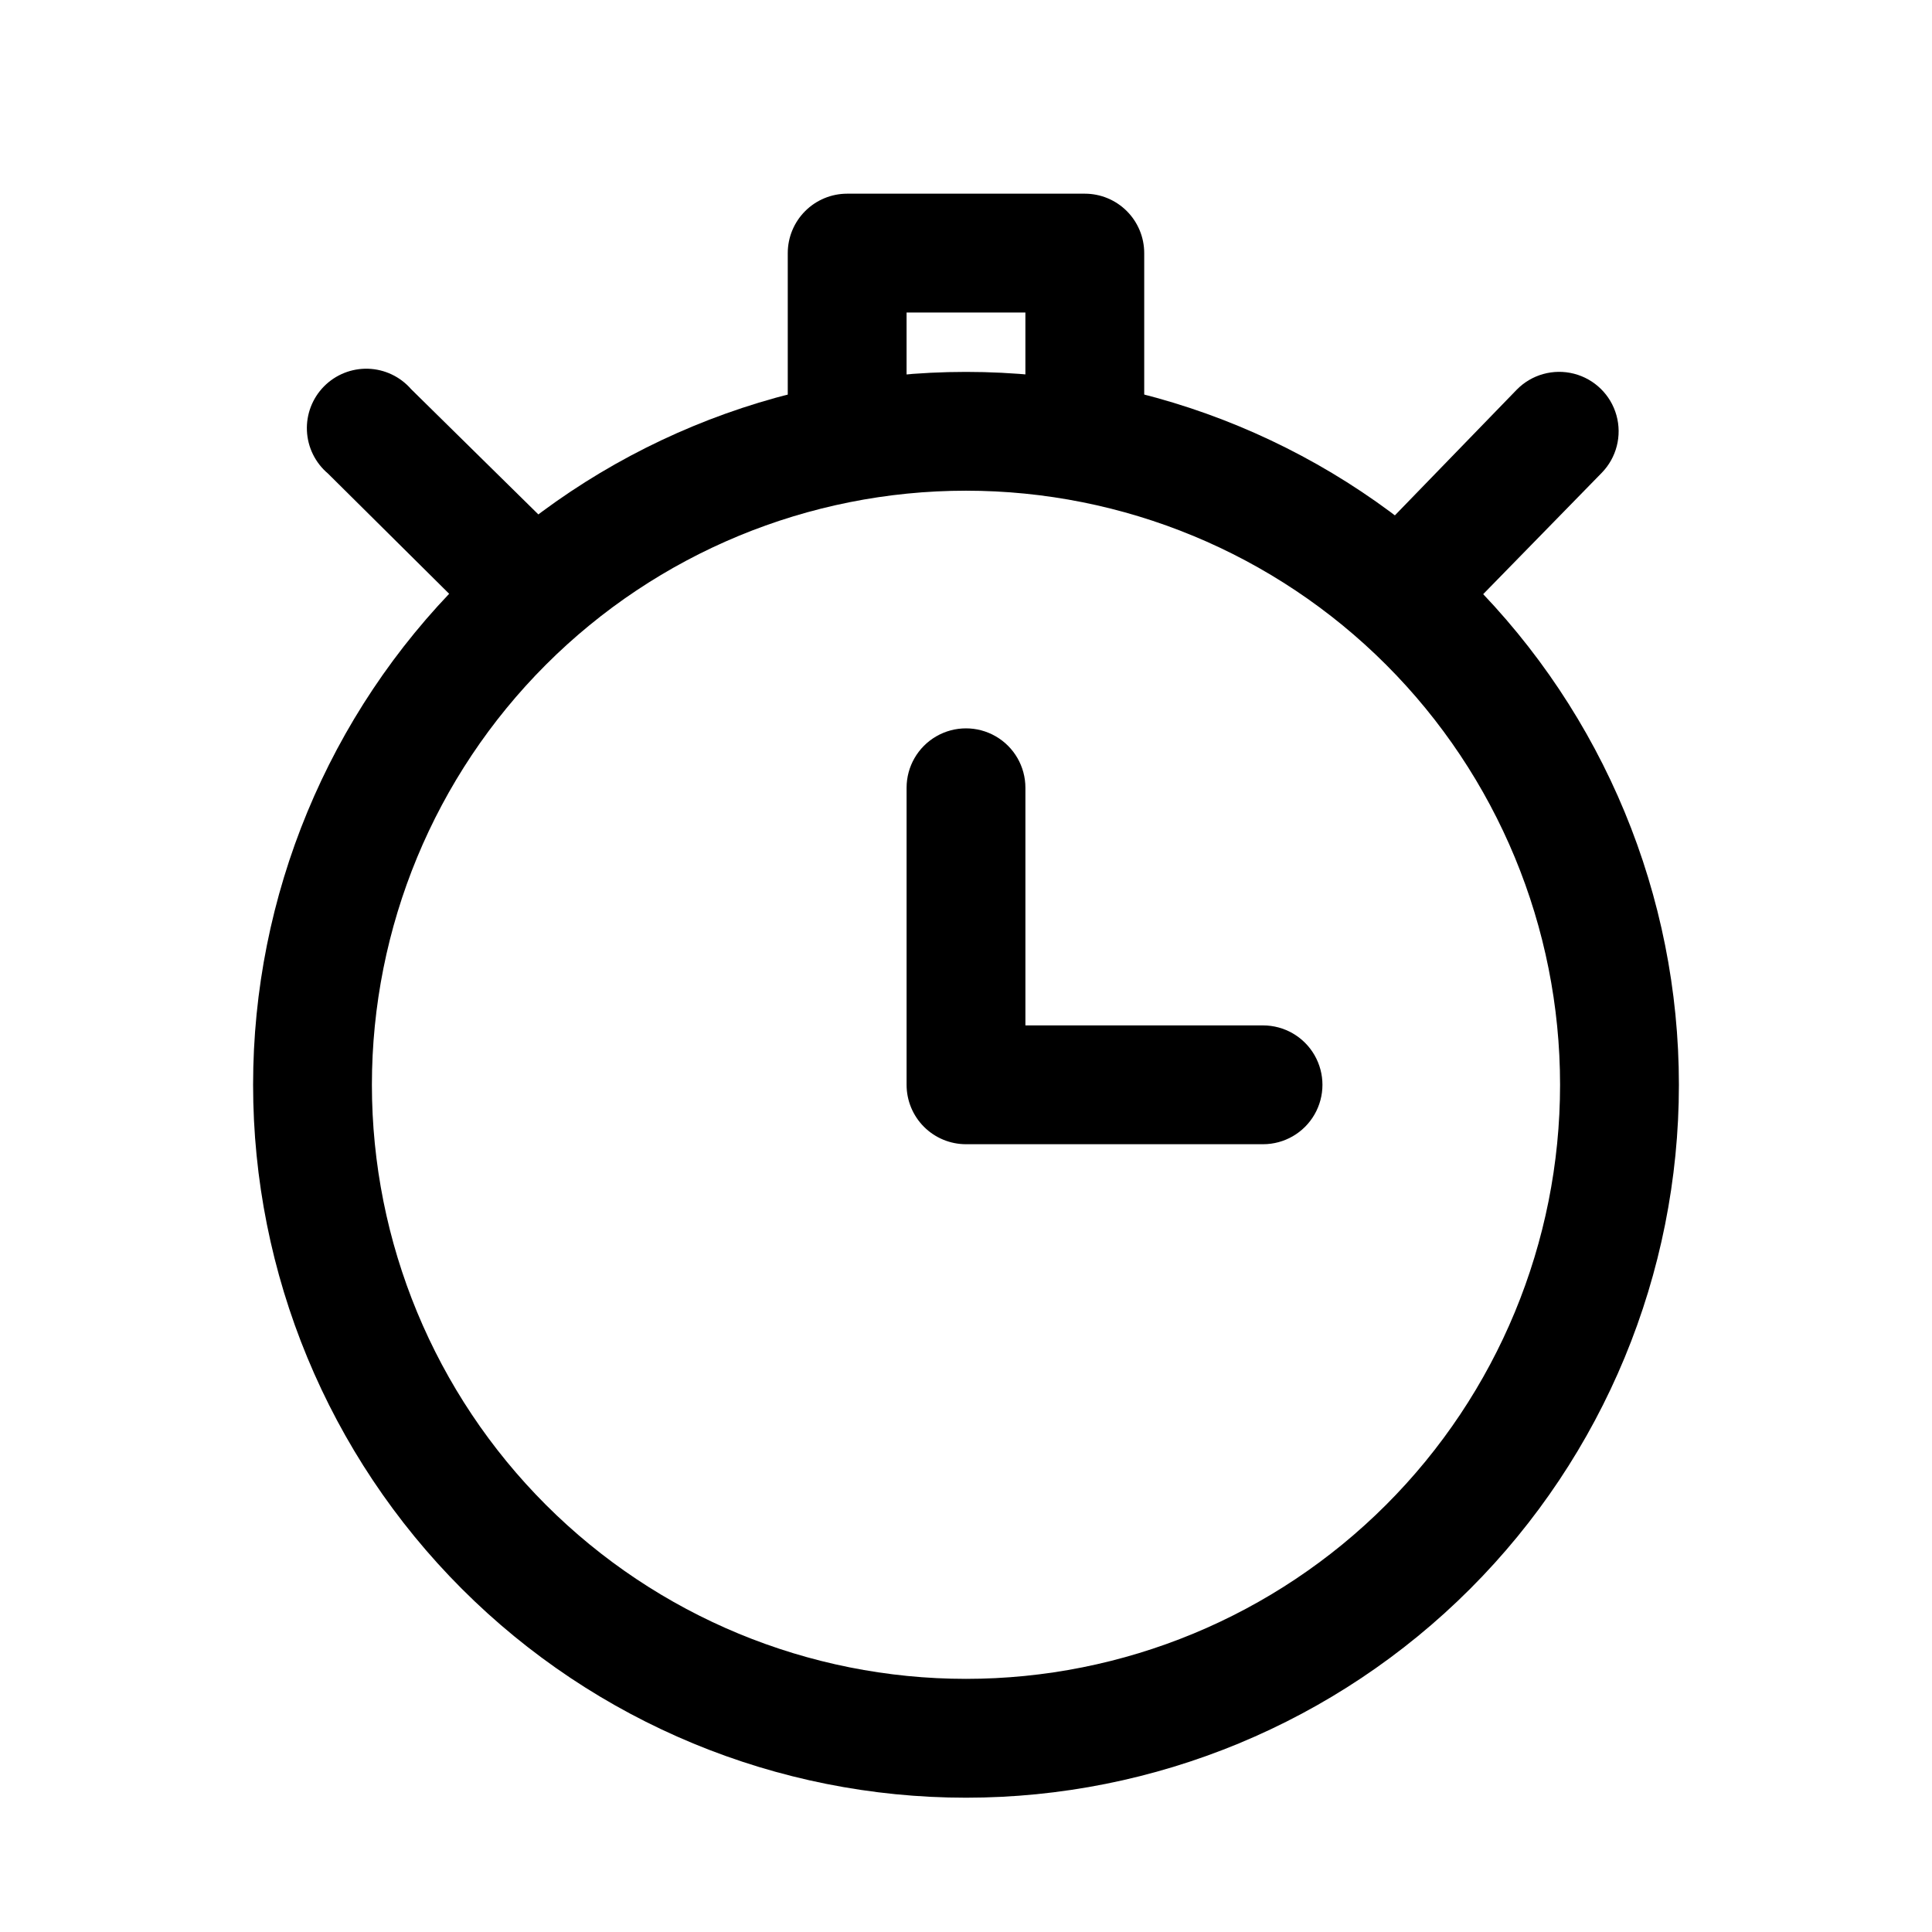 <?xml version="1.0" encoding="UTF-8"?>
<!-- Uploaded to: SVG Repo, www.svgrepo.com, Generator: SVG Repo Mixer Tools -->
<svg fill="#000000" width="800px" height="800px" version="1.1" viewBox="144 144 512 512" xmlns="http://www.w3.org/2000/svg">
 <g>
  <path d="m400 620.41c-50.109 0-98.164-19.902-133.59-55.336-35.43-35.43-55.336-83.484-55.336-133.59 0-50.109 19.906-98.164 55.336-133.59 35.43-35.43 83.484-55.336 133.59-55.336 50.105 0 98.16 19.906 133.59 55.336 35.434 35.43 55.336 83.484 55.336 133.59 0 50.105-19.902 98.16-55.336 133.59-35.43 35.434-83.484 55.336-133.59 55.336zm0-346.37c-41.758 0-81.805 16.586-111.33 46.113-29.527 29.523-46.113 69.57-46.113 111.33 0 41.754 16.586 81.801 46.113 111.32 29.523 29.527 69.57 46.113 111.33 46.113 41.754 0 81.801-16.586 111.32-46.113 29.527-29.523 46.113-69.57 46.113-111.32 0-41.758-16.586-81.805-46.113-111.33-29.523-29.527-69.57-46.113-111.32-46.113z"/>
  <path d="m478.72 447.23h-78.719c-4.176 0-8.18-1.66-11.133-4.609-2.953-2.953-4.613-6.957-4.613-11.133v-78.723c0-5.625 3-10.82 7.871-13.633s10.875-2.812 15.746 0 7.871 8.008 7.871 13.633v62.977h62.977c5.625 0 10.824 3 13.633 7.871 2.812 4.871 2.812 10.875 0 15.746-2.809 4.871-8.008 7.871-13.633 7.871z"/>
  <path d="m368.51 274.05c-4.176 0-8.18-1.66-11.133-4.613s-4.613-6.957-4.613-11.133v-47.23c0-4.176 1.66-8.18 4.613-11.133s6.957-4.613 11.133-4.613h62.977c4.176 0 8.18 1.66 11.133 4.613 2.949 2.953 4.609 6.957 4.609 11.133v47.23c0 5.625-3 10.824-7.871 13.637s-10.875 2.812-15.746 0c-4.871-2.812-7.871-8.012-7.871-13.637v-31.488h-31.488v31.488c0 4.176-1.656 8.18-4.609 11.133s-6.957 4.613-11.133 4.613z"/>
  <path d="m516.82 315.45c-4.133-0.016-8.09-1.656-11.023-4.566-2.93-2.949-4.578-6.941-4.578-11.098 0-4.16 1.648-8.152 4.578-11.102l40.148-41.406c3.938-4.023 9.723-5.637 15.172-4.238 5.453 1.398 9.746 5.602 11.258 11.02 1.516 5.422 0.023 11.238-3.914 15.262l-40.305 41.25c-2.957 3.102-7.051 4.863-11.336 4.879z"/>
  <path d="m282.39 314.04c-4.184 0.023-8.207-1.617-11.18-4.566l-40.305-39.988c-3.348-2.832-5.367-6.93-5.566-11.312-0.199-4.379 1.438-8.645 4.516-11.77 3.078-3.121 7.32-4.82 11.707-4.684 4.383 0.141 8.508 2.098 11.387 5.41l40.461 39.832c3.039 2.93 4.773 6.953 4.82 11.172 0.043 4.223-1.609 8.281-4.59 11.273-2.977 2.988-7.031 4.66-11.25 4.633z"/>
 </g>
</svg>